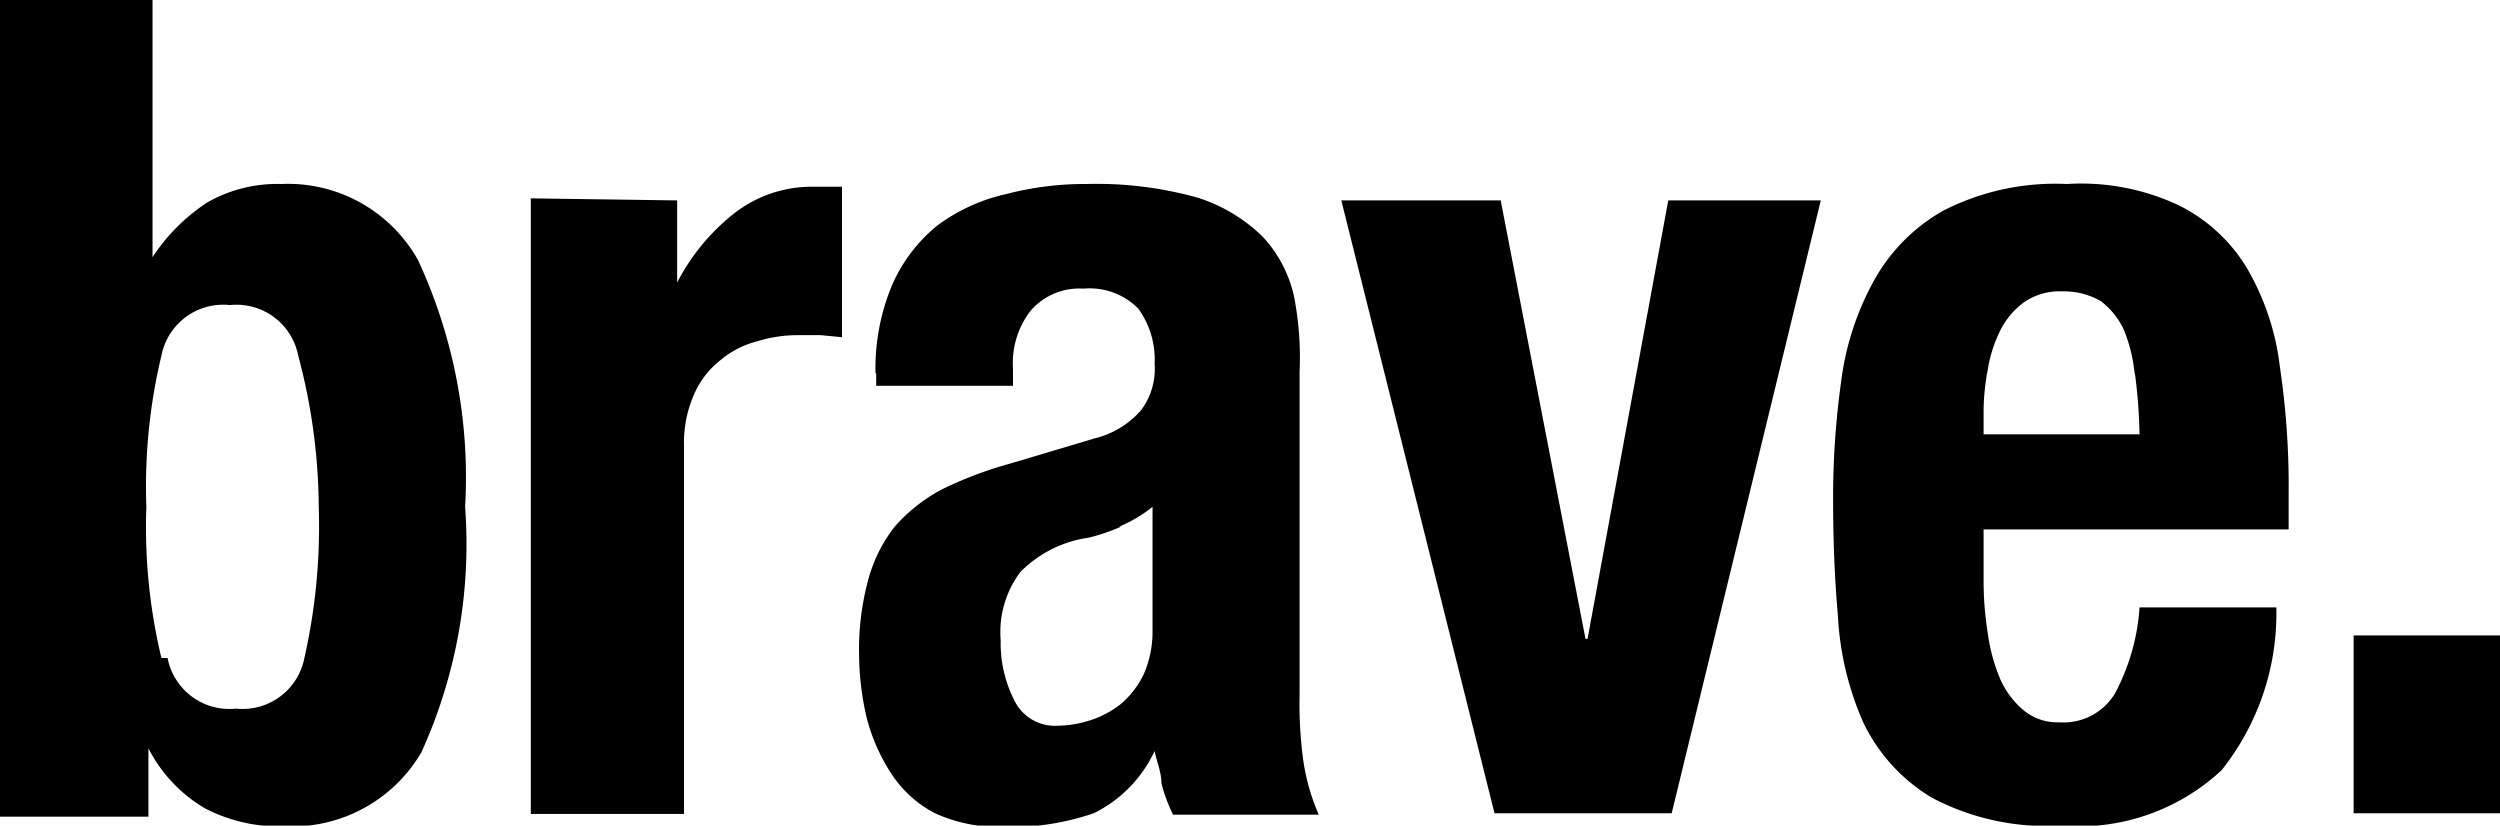 <?xml version="1.0" encoding="UTF-8"?>
<svg xmlns="http://www.w3.org/2000/svg" viewBox="0 0 36.55 12.07">
  <title>brave-logo</title>
  <g id="Layer_2" data-name="Layer 2">
    <g id="Layer_1-2" data-name="Layer 1">
      <path d="M2.23,0V3.76h0a2.76,2.76,0,0,1,.8-.8,2.06,2.06,0,0,1,1.08-.27,2.18,2.18,0,0,1,2,1.11A7.54,7.54,0,0,1,6.8,7.41,7.35,7.35,0,0,1,6.16,11a2.19,2.19,0,0,1-2,1.08A2.34,2.34,0,0,1,3,11.82a2.15,2.15,0,0,1-.83-.88h0v1H0V0Zm.22,9.62a.92.92,0,0,0,1,.74.92.92,0,0,0,1-.74,8.71,8.71,0,0,0,.21-2.21A8.71,8.71,0,0,0,4.36,5.2a.92.92,0,0,0-1-.74.92.92,0,0,0-1,.74,8.19,8.19,0,0,0-.22,2.21,8.19,8.19,0,0,0,.22,2.21Z"></path>
      <path d="M9.9,2.93v1.2h0a3.11,3.11,0,0,1,.82-1,1.85,1.85,0,0,1,1.18-.4h.2l.21,0v2.2L12,4.9h-.35a2,2,0,0,0-.58.09,1.34,1.34,0,0,0-.53.27,1.28,1.28,0,0,0-.39.5,1.75,1.75,0,0,0-.15.76v5.38H7.76v-9Z"></path>
      <path d="M12.8,5.46a3.15,3.15,0,0,1,.25-1.31,2.32,2.32,0,0,1,.65-.85,2.64,2.64,0,0,1,1-.46,4.56,4.56,0,0,1,1.19-.15,5.48,5.48,0,0,1,1.62.2,2.39,2.39,0,0,1,.95.57,1.87,1.87,0,0,1,.46.88A4.69,4.69,0,0,1,19,5.44v4.72a6.12,6.12,0,0,0,.06,1,3.11,3.11,0,0,0,.22.75H17.15a2.29,2.29,0,0,1-.17-.46c0-.16-.07-.32-.1-.47h0a1.91,1.91,0,0,1-.89.91,3.74,3.74,0,0,1-1.32.2,2.27,2.27,0,0,1-1-.2,1.7,1.7,0,0,1-.64-.58,2.76,2.76,0,0,1-.36-.82,4.11,4.11,0,0,1-.11-.91,3.88,3.88,0,0,1,.13-1.09,2.17,2.17,0,0,1,.39-.79,2.46,2.46,0,0,1,.68-.54,5.67,5.67,0,0,1,1-.38L16,6.41A1.31,1.31,0,0,0,16.68,6a1,1,0,0,0,.2-.68,1.26,1.26,0,0,0-.24-.81,1,1,0,0,0-.8-.29.94.94,0,0,0-.77.32,1.25,1.25,0,0,0-.26.85v.25h-2V5.46ZM16.39,7.7a2.91,2.91,0,0,1-.47.16,1.75,1.75,0,0,0-1,.5,1.46,1.46,0,0,0-.29,1,1.84,1.84,0,0,0,.2.88.66.66,0,0,0,.64.37,1.6,1.6,0,0,0,.47-.08,1.4,1.4,0,0,0,.45-.24,1.33,1.33,0,0,0,.33-.43,1.54,1.54,0,0,0,.13-.63V7.41a2,2,0,0,1-.49.29Z"></path>
      <polygon points="26.62 2.93 24.44 11.89 21.85 11.89 19.61 2.93 21.94 2.93 23.18 9.34 23.21 9.34 24.39 2.93 26.62 2.93 26.62 2.93"></polygon>
      <path d="M29,8.48a4.9,4.9,0,0,0,.06.77,2.63,2.63,0,0,0,.18.67,1.26,1.26,0,0,0,.34.46.77.77,0,0,0,.52.18.88.88,0,0,0,.82-.42,3.11,3.11,0,0,0,.36-1.26h2a3.68,3.68,0,0,1-.8,2.38,3.06,3.06,0,0,1-2.35.81,3.58,3.58,0,0,1-1.89-.41,2.58,2.58,0,0,1-1-1.1A4.43,4.43,0,0,1,26.87,9c-.05-.57-.07-1.14-.07-1.7a12.29,12.29,0,0,1,.12-1.74,4.1,4.1,0,0,1,.49-1.48,2.64,2.64,0,0,1,1-1,3.6,3.6,0,0,1,1.81-.39A3.35,3.35,0,0,1,31.85,3a2.41,2.41,0,0,1,1,.92,3.71,3.71,0,0,1,.48,1.43,11.84,11.84,0,0,1,.13,1.87v.52H29v.72Zm2.21-3a2.28,2.28,0,0,0-.16-.66,1.11,1.11,0,0,0-.34-.42,1.08,1.08,0,0,0-.56-.14.91.91,0,0,0-.56.16,1.13,1.13,0,0,0-.35.42,2,2,0,0,0-.18.57A3.36,3.36,0,0,0,29,6v.35h2.28a7.85,7.85,0,0,0-.07-.91Z"></path>
      <polygon points="36.55 11.89 34.41 11.89 34.41 9.29 36.55 9.29 36.55 11.89 36.55 11.89"></polygon>
    </g>
  </g>
</svg>
